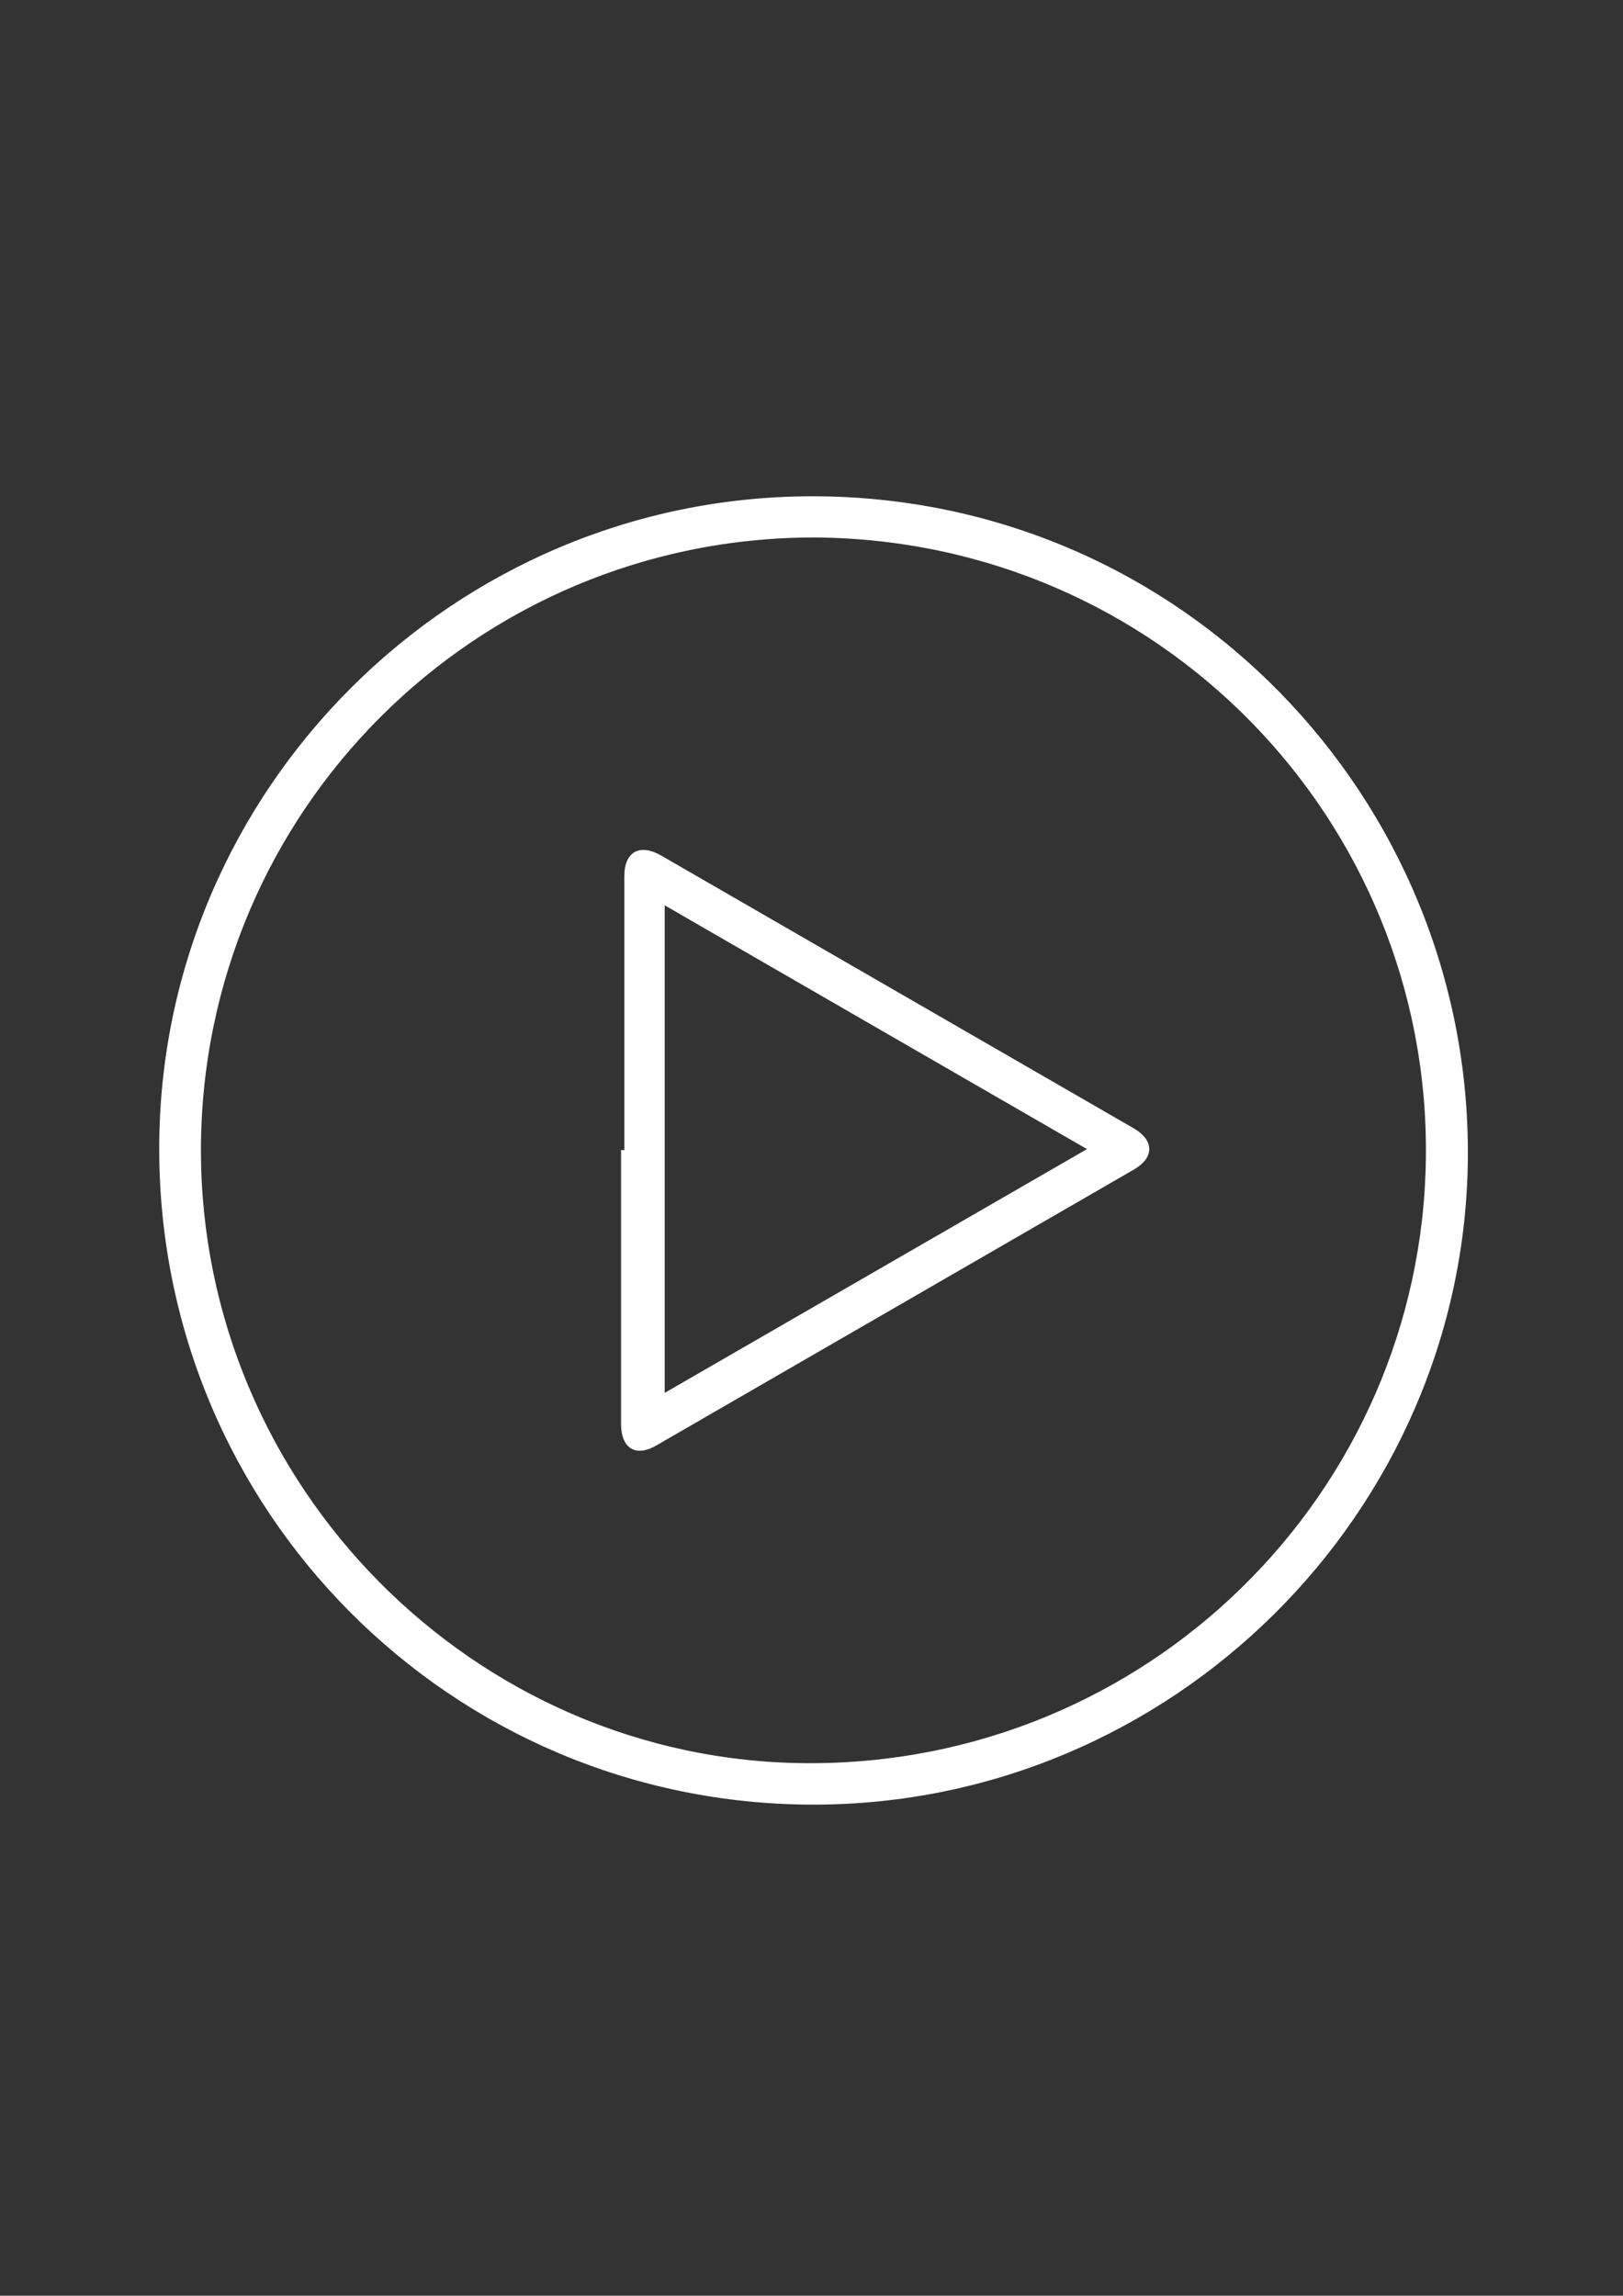 <?xml version="1.0" encoding="UTF-8"?> <svg xmlns="http://www.w3.org/2000/svg" xmlns:xlink="http://www.w3.org/1999/xlink" version="1.1" id="Слой_1" x="0px" y="0px" viewBox="0 0 595.3 841.9" style="enable-background:new 0 0 595.3 841.9;" xml:space="preserve"><rect x="0" y="0" width="595.3" height="841.9" fill="#333333" stroke="none"/> <style type="text/css"> .st0{fill:#FFFFFF;} </style> <g> <path class="st0" d="M298.3,661.8C165.4,661.7,58.2,554,58.4,420.9c0.2-131.6,108-239,239.8-238.9 c135.4,0.1,241.2,110.9,240.2,242.6C537.3,554.8,429.8,661.8,298.3,661.8z M298.9,197.1C174.6,197,73.9,297.4,73.7,421.6 C73.6,544.8,173.9,646,296,646.6c125.1,0.6,225.4-99.3,227-221.8C524.6,301,425.4,198,298.9,197.1z"></path> <path class="st0" d="M229,421.8c0-33.5,0-67,0-100.5c0-9,5.7-12.1,13.6-7.5c57.7,33.3,115.4,66.6,173.1,99.9 c7.7,4.4,7.8,10.8,0.2,15.2c-58.4,33.7-116.8,67.5-175.2,101.2c-7.6,4.4-12.9,1-12.9-7.9c0-33.5,0-67,0-100.5 C228.2,421.8,228.6,421.8,229,421.8z M243.8,510.8c51.4-29.7,102.8-59.3,154.9-89.4c-51.8-29.9-102.8-59.3-154.9-89.4 C243.8,392.3,243.8,451.2,243.8,510.8z"></path> </g> </svg> 